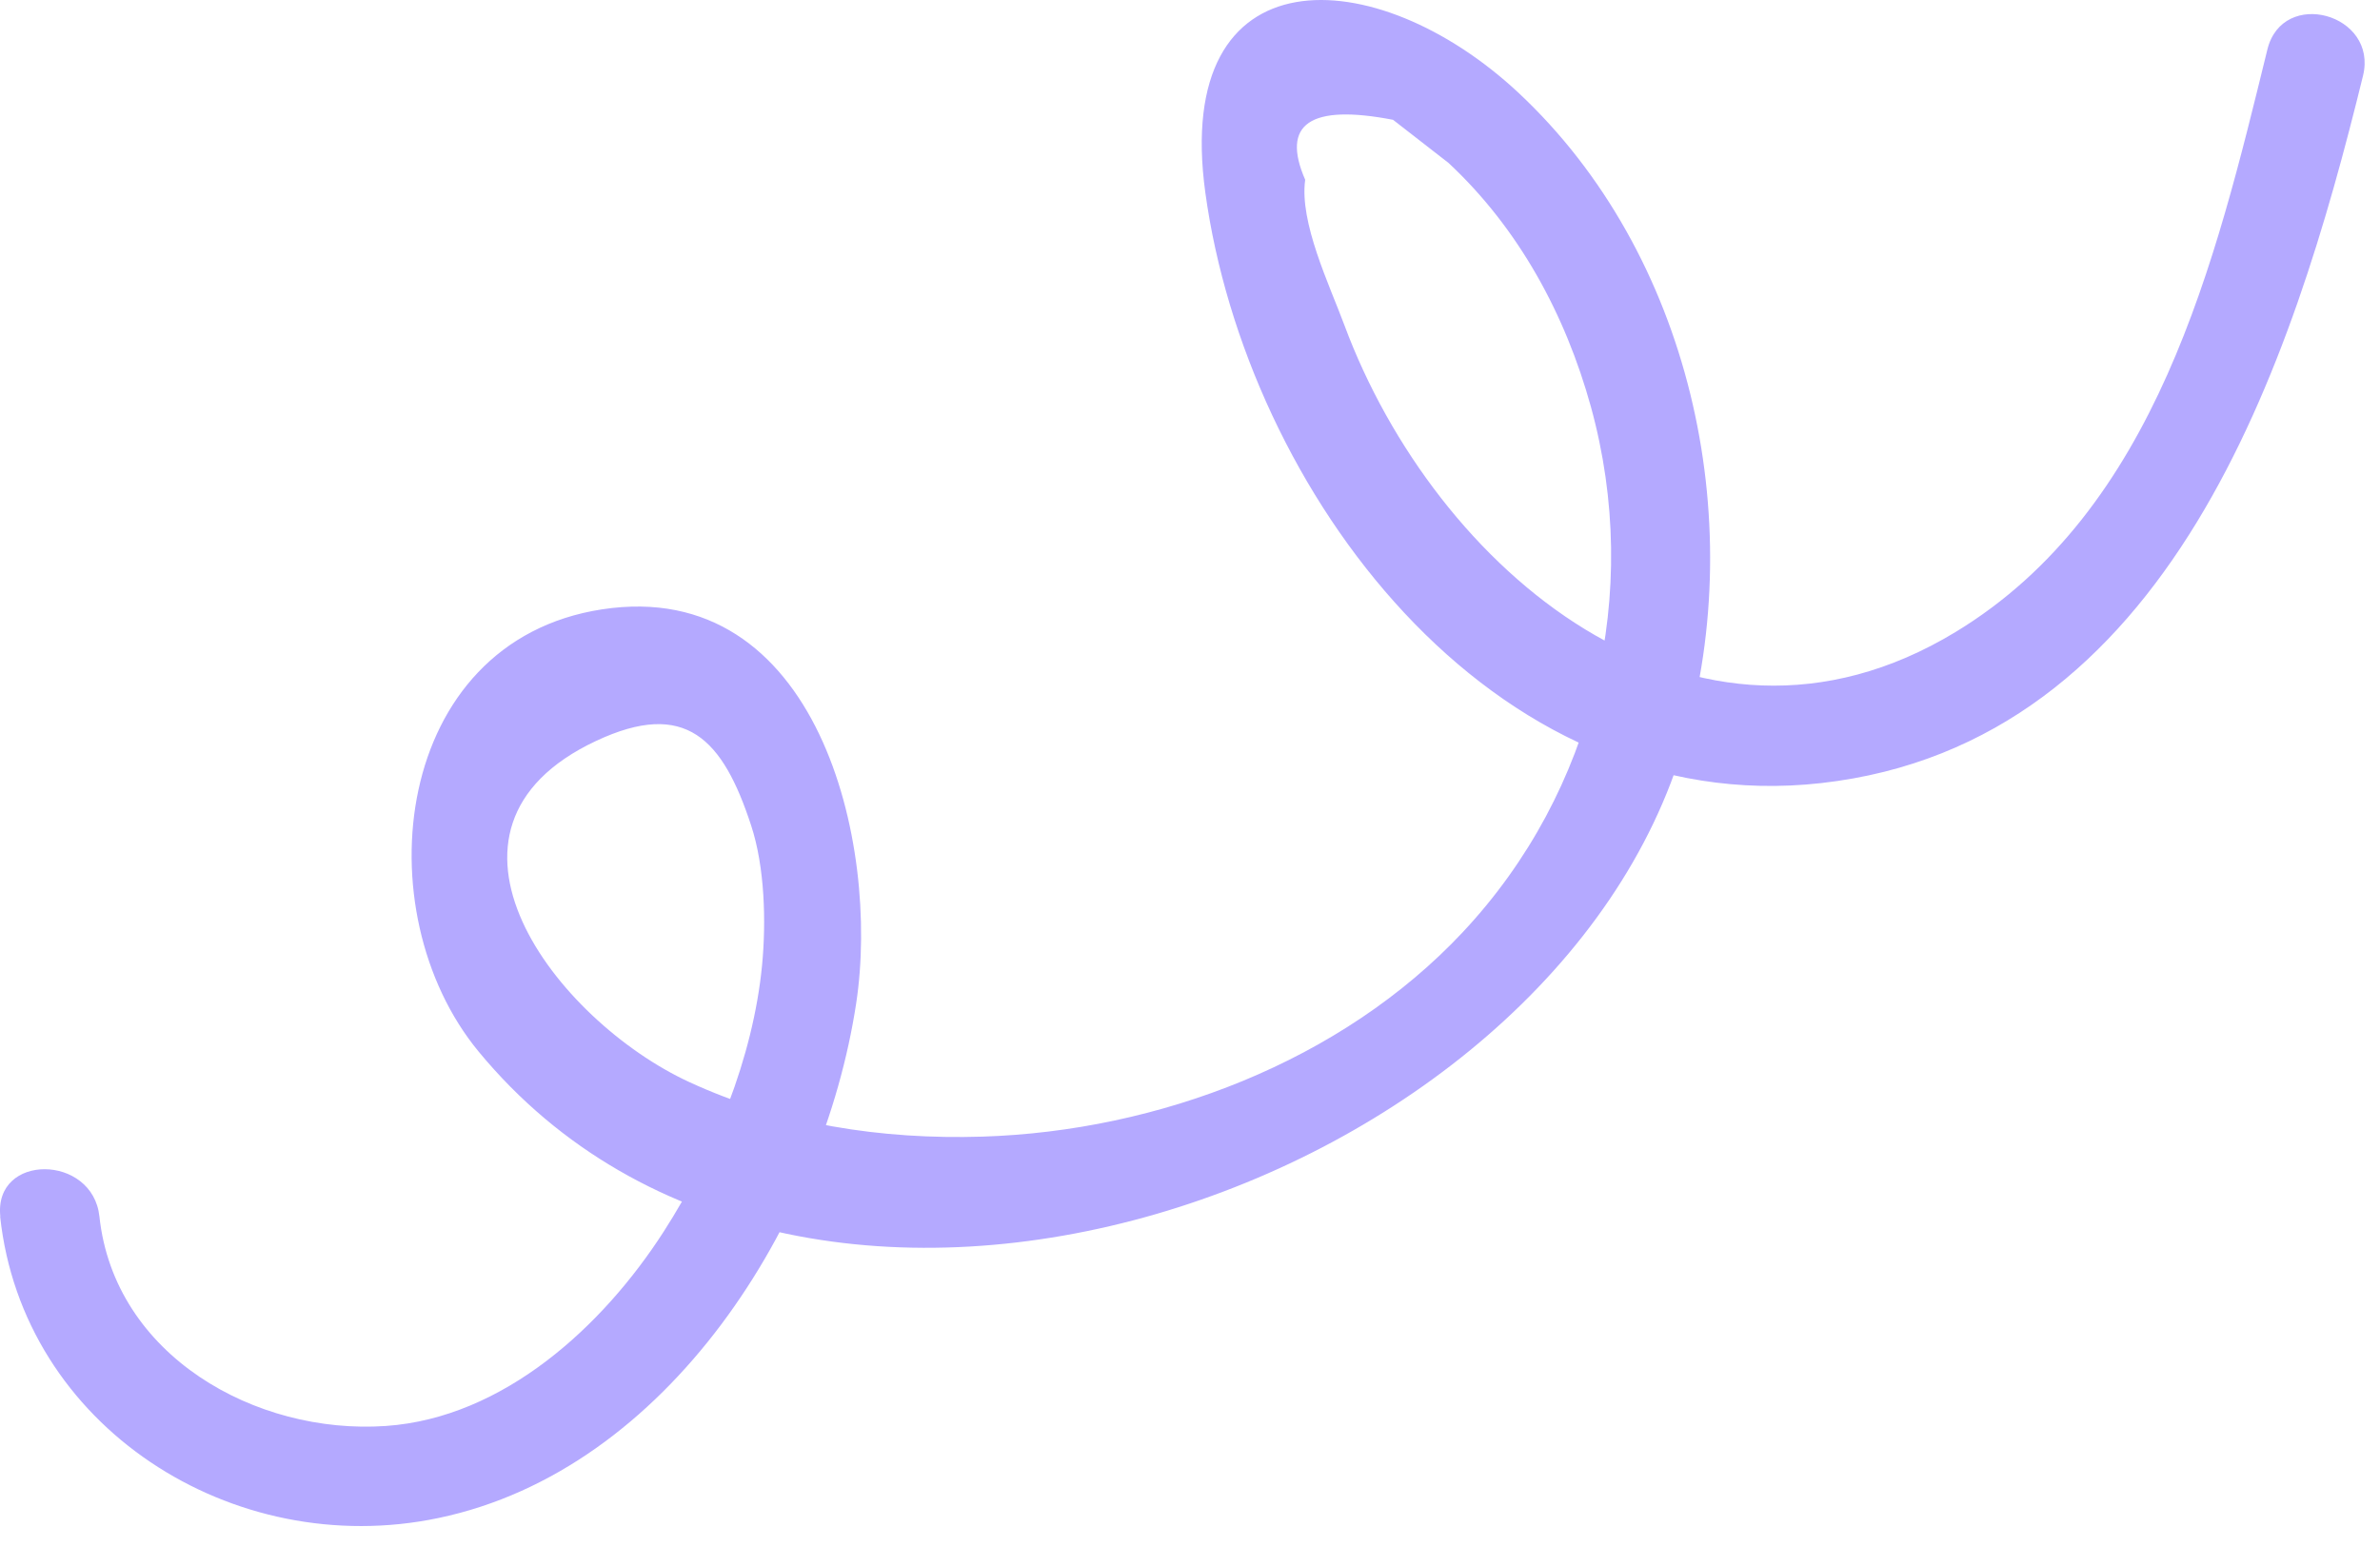 <?xml version="1.0" encoding="UTF-8"?> <svg xmlns="http://www.w3.org/2000/svg" width="80" height="52" viewBox="0 0 80 52" fill="none"><path d="M0.004 40.884C0.758 47.947 7.817 52.477 14.741 51.025C22.477 49.406 27.661 41.069 28.779 33.727C29.598 28.345 27.483 19.372 20.238 20.482C13.197 21.559 12.203 30.637 16.084 35.342C27.09 48.689 52.271 40.058 56.632 24.906C58.788 17.414 56.822 8.525 51.044 3.121C46.246 -1.362 39.398 -1.649 40.516 6.48C41.888 16.453 50.101 27.573 61.219 26.322C72.949 25.001 77.059 12.222 79.429 2.546C79.939 0.465 76.728 -0.423 76.215 1.662C74.467 8.79 72.49 17.148 65.73 21.246C56.902 26.595 48.226 19.102 45.19 10.93C44.681 9.562 43.672 7.473 43.872 6.043C43.053 4.162 44.036 3.489 46.825 4.027C47.444 4.511 48.066 4.995 48.689 5.476C51.055 7.681 52.62 10.577 53.476 13.674C55.198 19.921 53.607 26.595 49.173 31.329C45.092 35.688 38.921 38.02 33.02 38.206C29.645 38.311 26.241 37.791 23.169 36.372C18.691 34.305 13.732 27.865 20.034 24.906C23.056 23.487 24.301 24.848 25.251 27.755C25.706 29.145 25.757 30.983 25.615 32.453C25.313 35.56 23.991 38.781 22.313 41.393C20.267 44.577 16.932 47.656 12.968 47.932C8.588 48.234 3.841 45.56 3.342 40.891C3.117 38.784 -0.218 38.759 0.011 40.891L0.004 40.884Z" fill="#B4A9FF"></path></svg> 